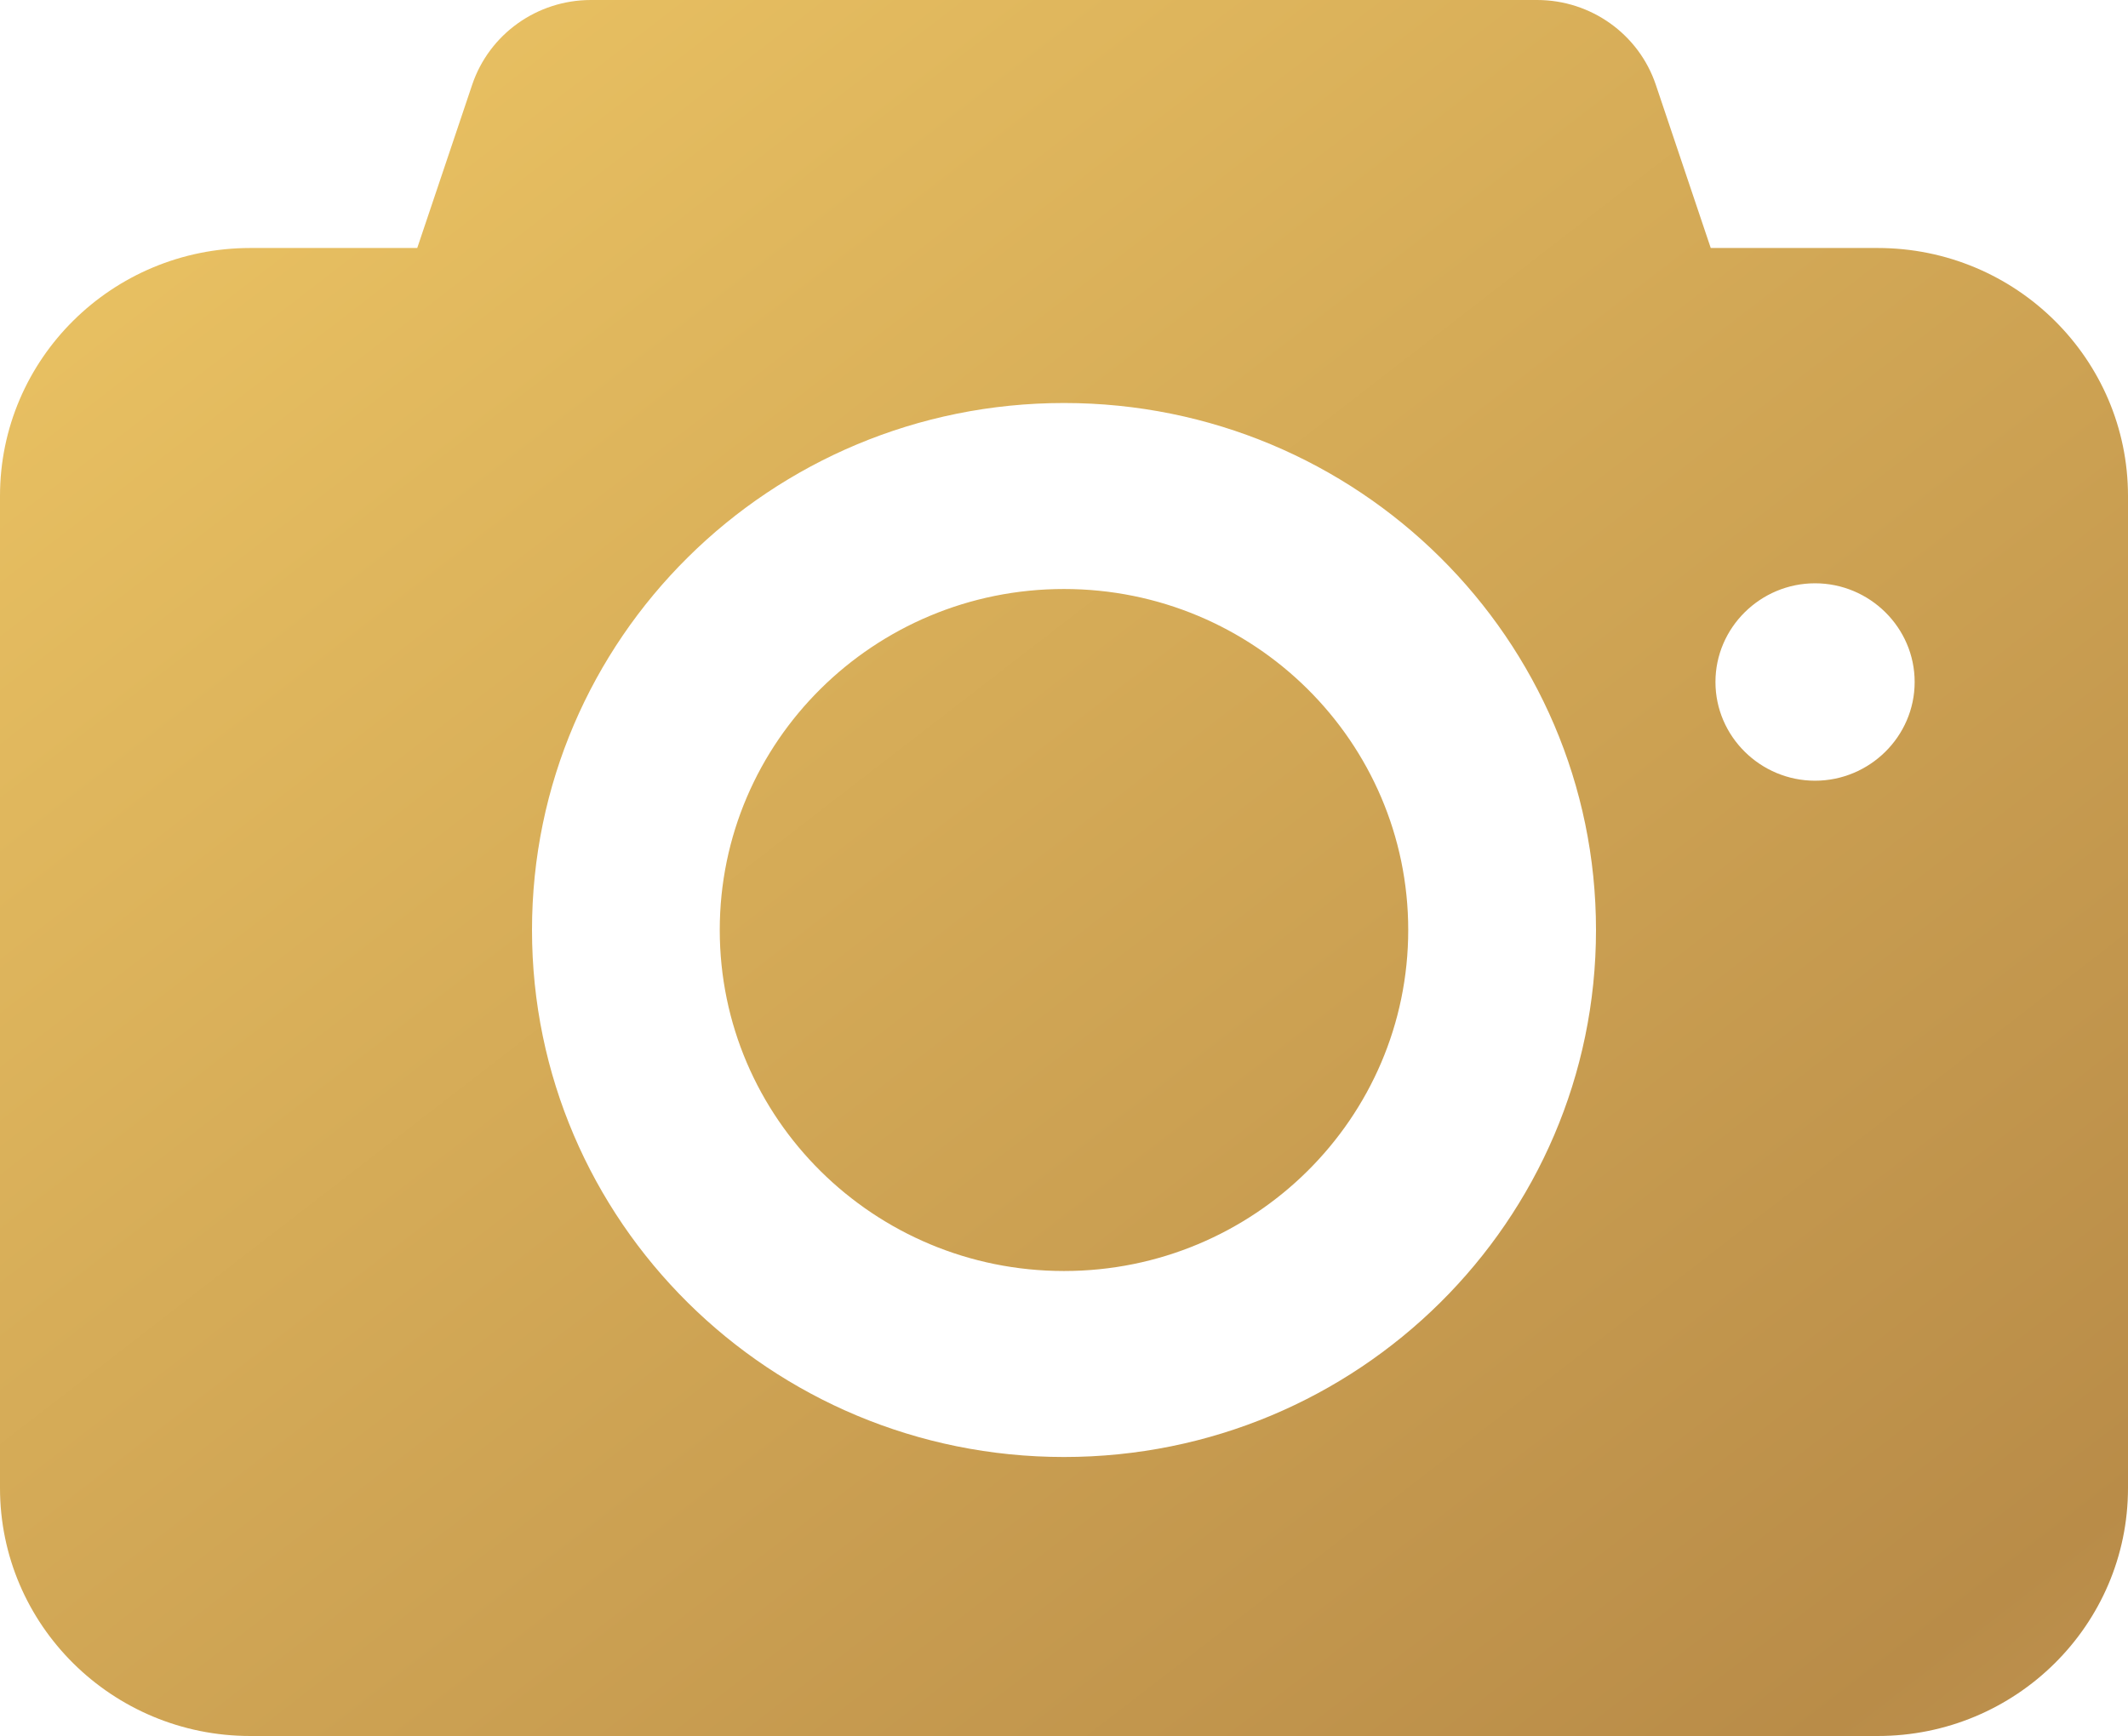 <?xml version="1.0" encoding="UTF-8"?> <svg xmlns="http://www.w3.org/2000/svg" width="125" height="102" viewBox="0 0 125 102" fill="none"> <path fill-rule="evenodd" clip-rule="evenodd" d="M24.509 14.571L27.735 4.982C28.736 2.006 31.546 0 34.711 0H90.288C93.454 0 96.263 2.006 97.264 4.982L100.49 14.571H110.294C118.416 14.571 125 21.095 125 29.143V87.429C125 95.476 118.416 102 110.294 102H14.706C6.584 102 0 95.476 0 87.429V29.143C0 21.095 6.584 14.571 14.706 14.571H24.509ZM62.5 85.607C79.758 85.607 93.75 71.744 93.75 54.643C93.75 37.542 79.758 23.679 62.5 23.679C45.241 23.679 31.25 37.542 31.25 54.643C31.25 71.744 45.241 85.607 62.5 85.607ZM62.5 74.679C51.332 74.679 42.279 65.708 42.279 54.643C42.279 43.578 51.332 34.607 62.5 34.607C73.667 34.607 82.72 43.578 82.72 54.643C82.72 65.708 73.667 74.679 62.5 74.679ZM106.617 34.272C103.414 34.272 100.767 36.869 100.767 40.071V40.071C100.767 43.274 103.414 45.871 106.617 45.871V45.871C109.82 45.871 112.468 43.274 112.468 40.071V40.071C112.468 36.869 109.82 34.272 106.617 34.272V34.272Z" fill="url(#paint0_linear_48_430)"></path> <defs> <linearGradient id="paint0_linear_48_430" x1="12.357" y1="-24.363" x2="288.632" y2="333.357" gradientUnits="userSpaceOnUse"> <stop stop-color="#F2CB67"></stop> <stop offset="0.349" stop-color="#B98C48"></stop> <stop offset="0.667" stop-color="#F8DEB8"></stop> <stop offset="0.667" stop-color="#F7DDB4"></stop> <stop offset="1" stop-color="#FEDB82"></stop> </linearGradient> </defs> </svg> 